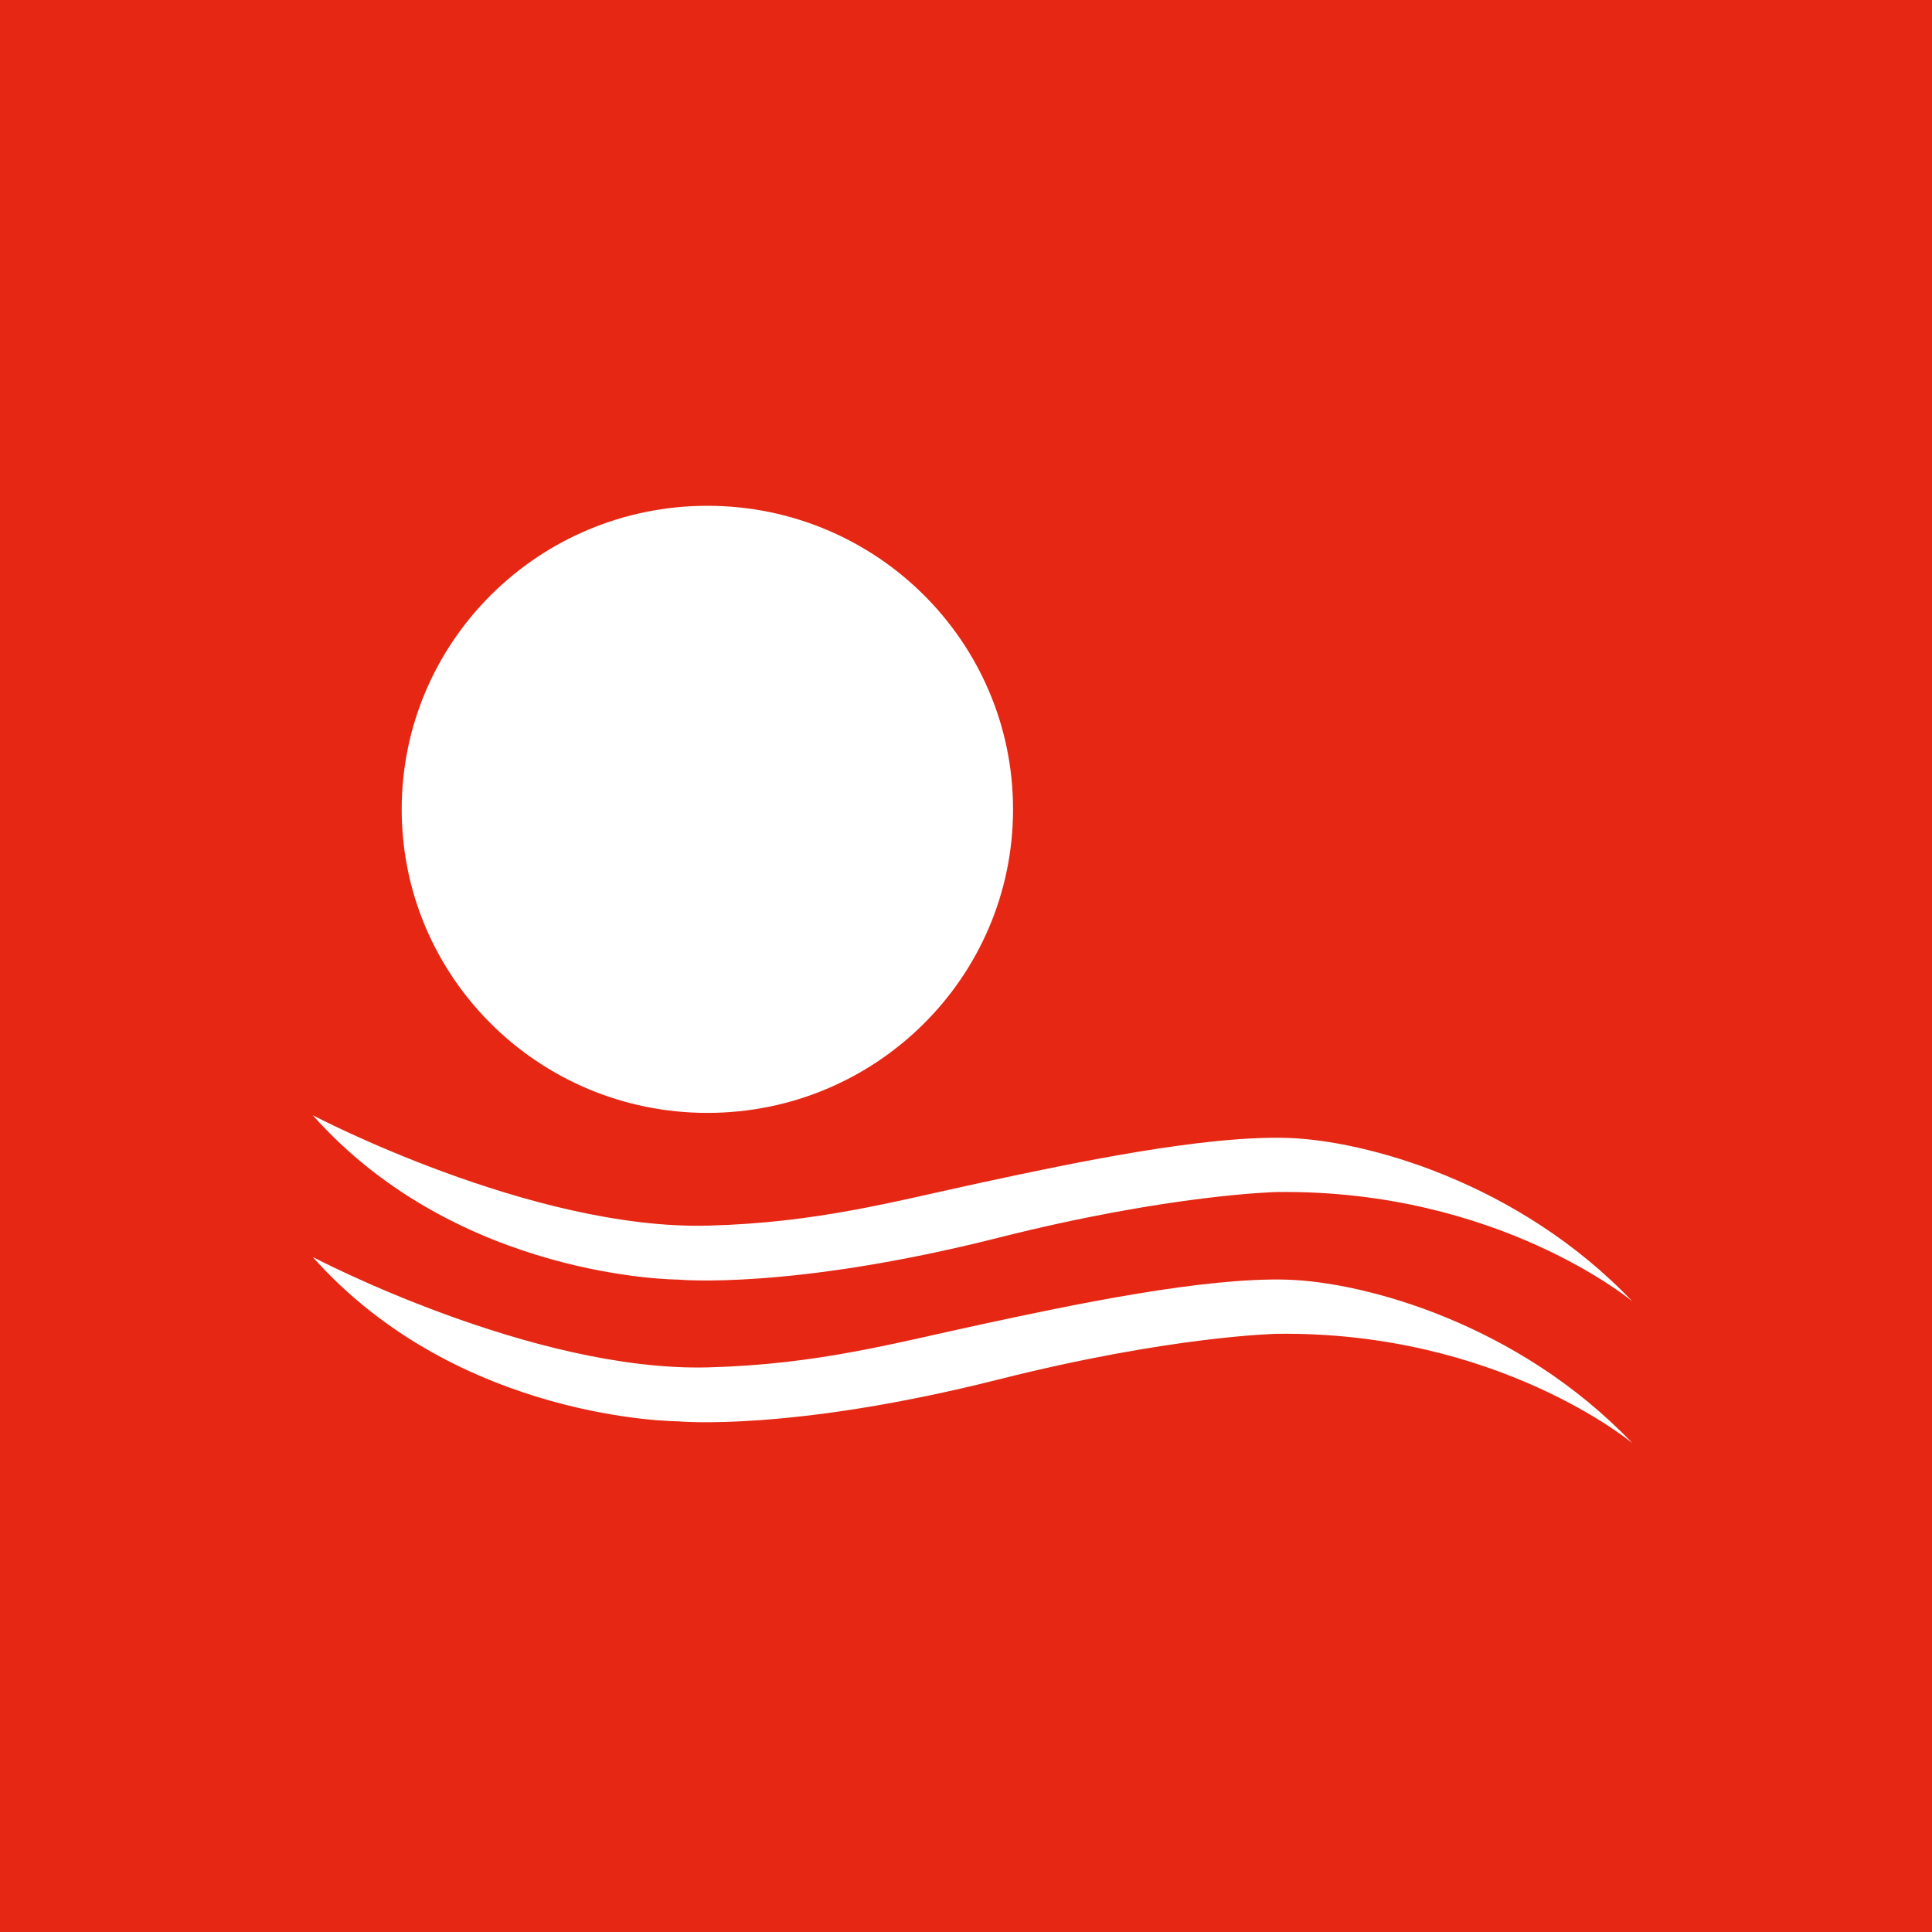 <svg xmlns="http://www.w3.org/2000/svg" width="60" height="60" fill="none"><path fill="#E52713" d="M0 0h60v60H0z"/><g fill="#fff" clip-path="url(#a)"><path d="M31.461 25.135c0 5.206-4.25 9.427-9.492 9.427-5.244 0-9.494-4.22-9.494-9.427s4.25-9.427 9.494-9.427c5.242 0 9.492 4.22 9.492 9.427M9.713 34.635s6.791 3.57 12.275 3.428c3.42-.089 5.787-.756 8.559-1.351 2.77-.596 6.862-1.458 9.458-1.372 2.385.078 7.147 1.36 10.694 5.08 0 0-4.17-3.492-11.052-3.4 0 0-3.295.068-8.638 1.418-6.474 1.635-9.946 1.301-9.946 1.301s-6.819-.007-11.35-5.104"/><path d="M9.713 39.038s6.791 3.57 12.275 3.427c3.42-.089 5.787-.755 8.559-1.351 2.77-.596 6.862-1.457 9.458-1.372 2.385.08 7.147 1.362 10.694 5.08 0 0-4.17-3.491-11.052-3.399 0 0-3.295.068-8.638 1.418-6.474 1.634-9.946 1.3-9.946 1.3s-6.819-.007-11.35-5.103"/></g><defs><clipPath id="a"><path fill="#fff" d="M9 15h42v30H9z"/></clipPath></defs></svg>